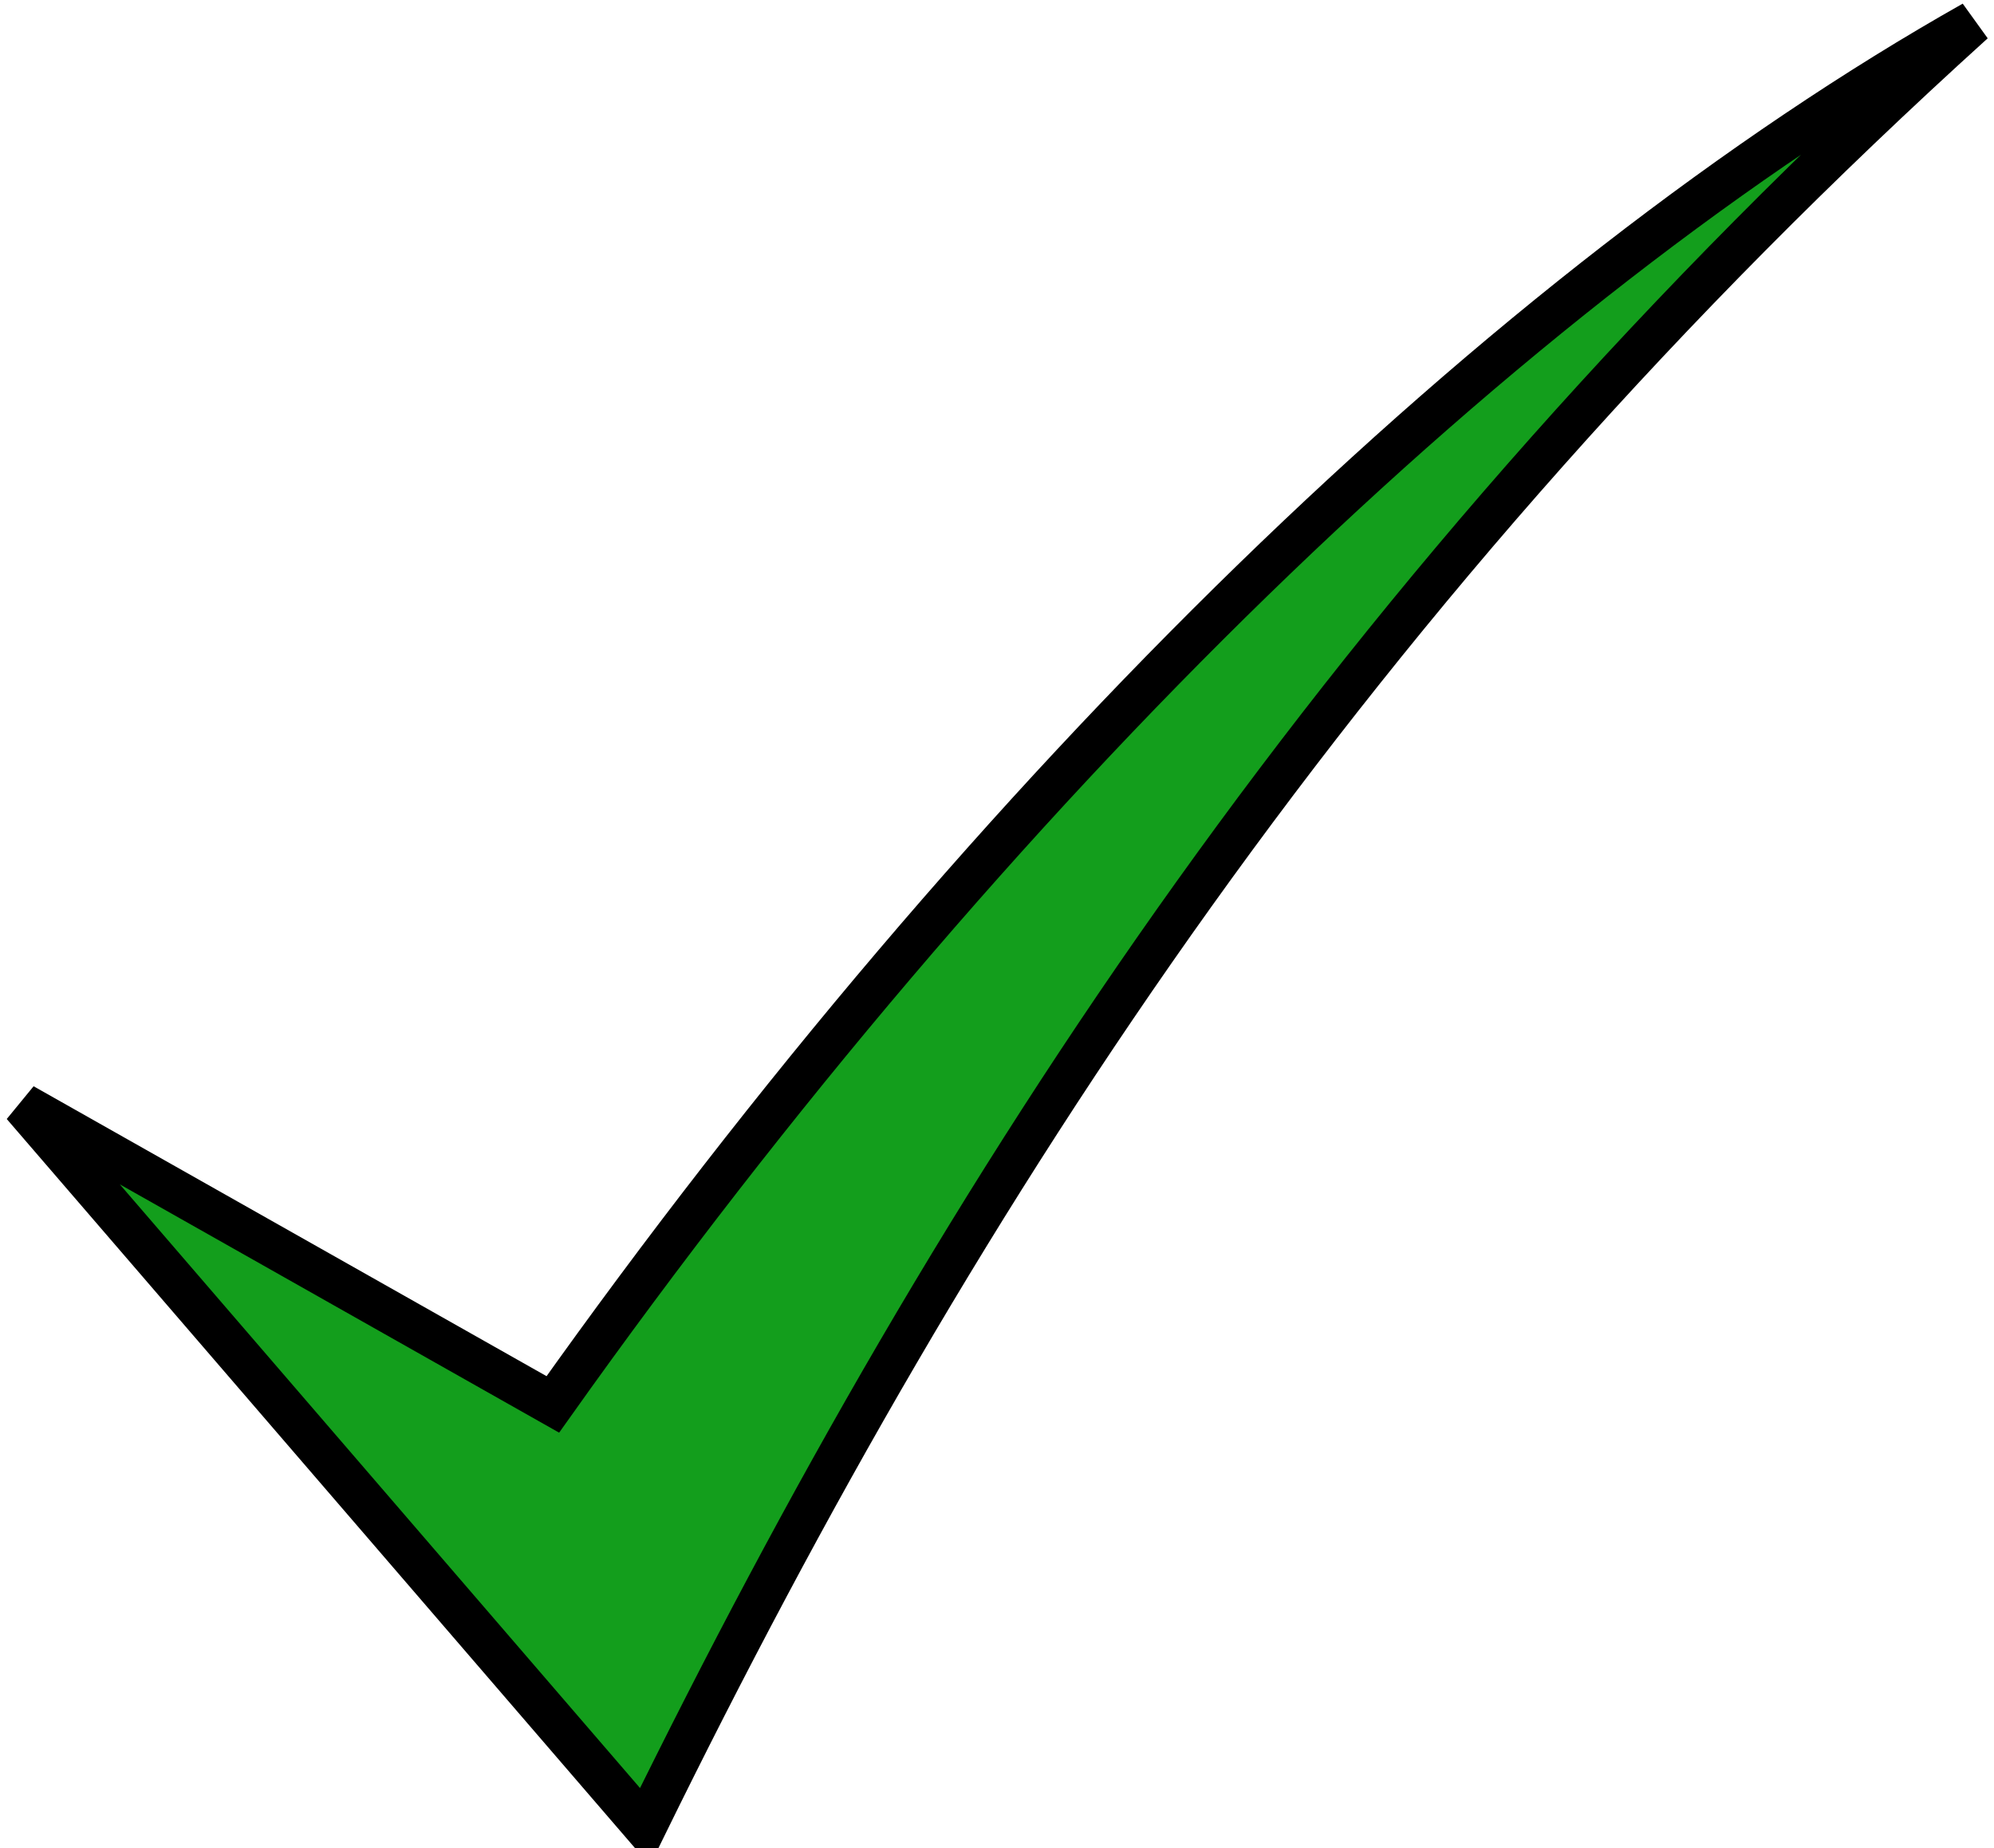 <svg xmlns:inkscape="http://www.inkscape.org/namespaces/inkscape" xmlns:rdf="http://www.w3.org/1999/02/22-rdf-syntax-ns#" xmlns="http://www.w3.org/2000/svg" xmlns:sodipodi="http://sodipodi.sourceforge.net/DTD/sodipodi-0.dtd" xmlns:cc="http://creativecommons.org/ns#" xmlns:xlink="http://www.w3.org/1999/xlink" xmlns:dc="http://purl.org/dc/elements/1.1/" xmlns:svg="http://www.w3.org/2000/svg" xmlns:ns1="http://sozi.baierouge.fr" id="svg2" sodipodi:docname="check.svg" viewBox="0 0 442.79 410.38" sodipodi:version="0.32" inkscape:output_extension="org.inkscape.output.svg.inkscape" inkscape:version="0.46+devel"><title id="title4072">Check mark</title><g id="layer1" inkscape:label="Ebene 1" inkscape:groupmode="layer" transform="translate(1160 40.93)"><g id="layer1-2" inkscape:label="Ebene 1" transform="matrix(.48 0 0 .48 -316.23 468.11)"><path id="path4068" sodipodi:nodetypes="ccccc" style="stroke:#000000;stroke-width:19.892;fill:#139e1c" d="m-1747.2-549.3 287.72 333.9c146.6-298.83 326.06-573.74 614.52-834.75-215.89 121.82-453.86 353.14-657.14 639.38l-245.1-138.53z"></path></g></g></svg>